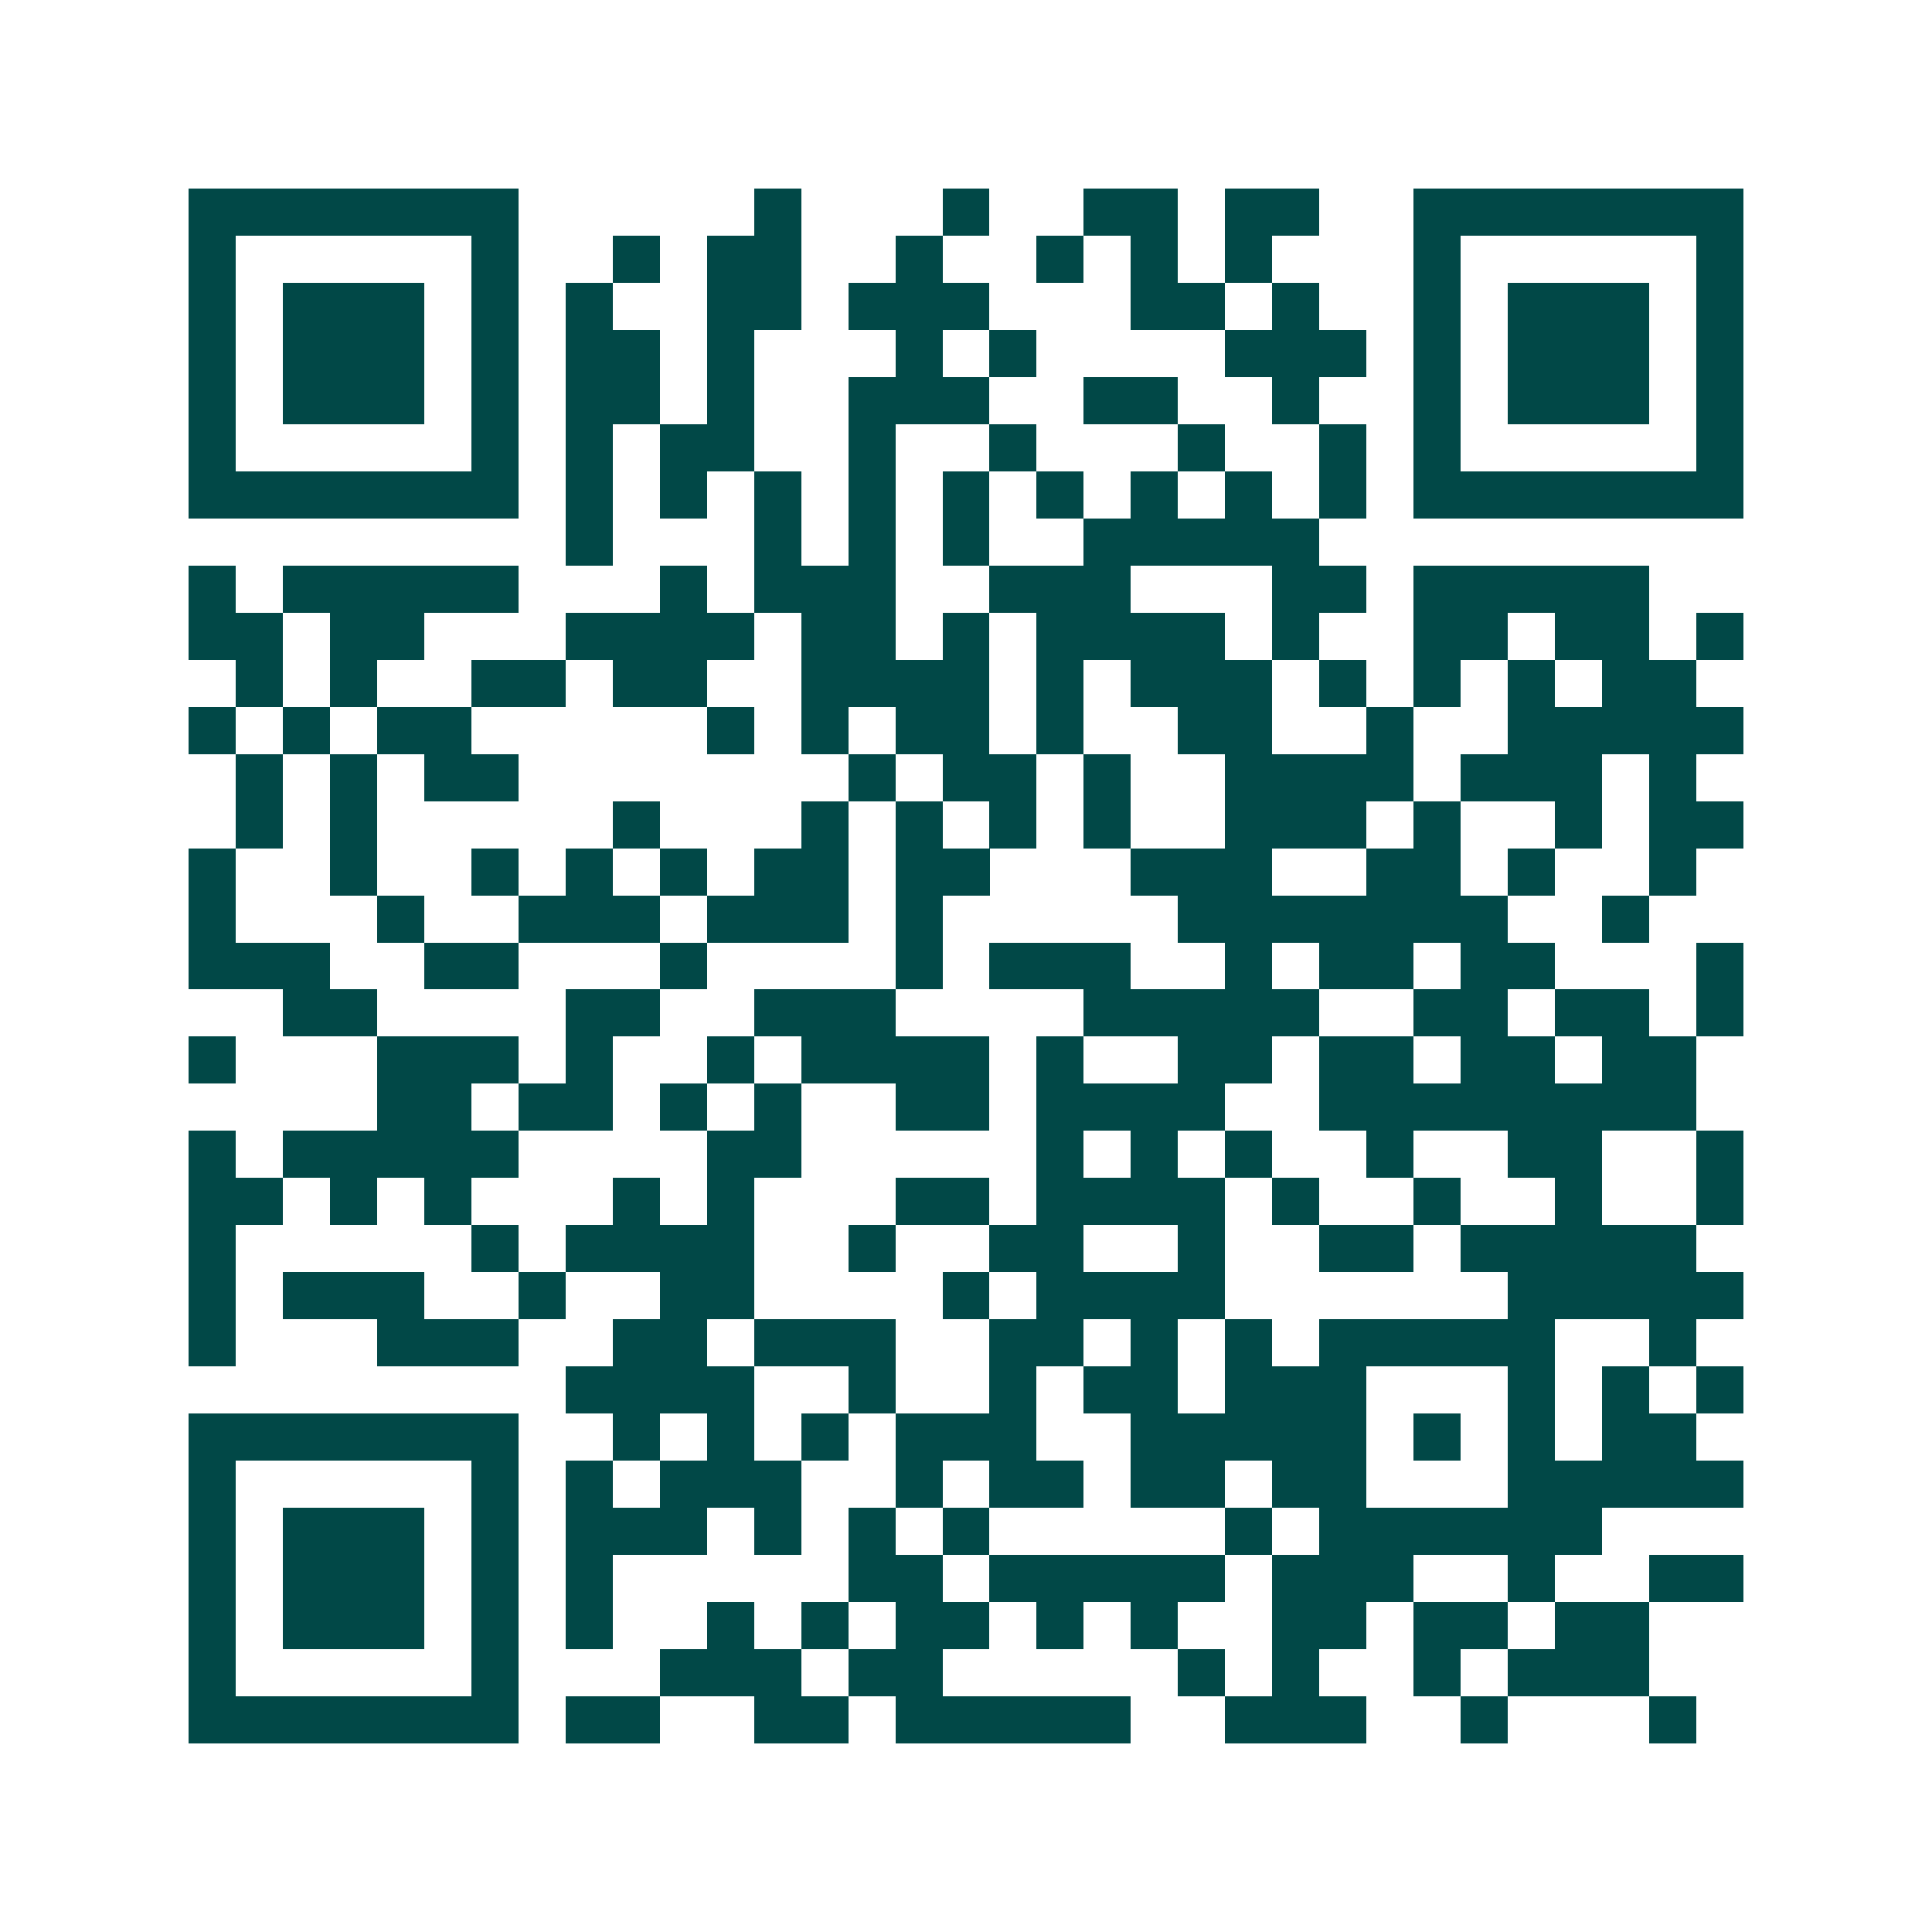 <svg xmlns="http://www.w3.org/2000/svg" width="200" height="200" viewBox="0 0 41 41" shape-rendering="crispEdges"><path fill="#ffffff" d="M0 0h41v41H0z"/><path stroke="#014847" d="M4 4.5h7m5 0h1m3 0h1m2 0h2m1 0h2m2 0h7M4 5.5h1m5 0h1m2 0h1m1 0h2m2 0h1m2 0h1m1 0h1m1 0h1m3 0h1m5 0h1M4 6.5h1m1 0h3m1 0h1m1 0h1m2 0h2m1 0h3m3 0h2m1 0h1m2 0h1m1 0h3m1 0h1M4 7.5h1m1 0h3m1 0h1m1 0h2m1 0h1m3 0h1m1 0h1m4 0h3m1 0h1m1 0h3m1 0h1M4 8.5h1m1 0h3m1 0h1m1 0h2m1 0h1m2 0h3m2 0h2m2 0h1m2 0h1m1 0h3m1 0h1M4 9.5h1m5 0h1m1 0h1m1 0h2m2 0h1m2 0h1m3 0h1m2 0h1m1 0h1m5 0h1M4 10.5h7m1 0h1m1 0h1m1 0h1m1 0h1m1 0h1m1 0h1m1 0h1m1 0h1m1 0h1m1 0h7M12 11.5h1m3 0h1m1 0h1m1 0h1m2 0h5M4 12.5h1m1 0h5m3 0h1m1 0h3m2 0h3m3 0h2m1 0h5M4 13.5h2m1 0h2m3 0h4m1 0h2m1 0h1m1 0h4m1 0h1m2 0h2m1 0h2m1 0h1M5 14.5h1m1 0h1m2 0h2m1 0h2m2 0h4m1 0h1m1 0h3m1 0h1m1 0h1m1 0h1m1 0h2M4 15.5h1m1 0h1m1 0h2m5 0h1m1 0h1m1 0h2m1 0h1m2 0h2m2 0h1m2 0h5M5 16.5h1m1 0h1m1 0h2m7 0h1m1 0h2m1 0h1m2 0h4m1 0h3m1 0h1M5 17.5h1m1 0h1m5 0h1m3 0h1m1 0h1m1 0h1m1 0h1m2 0h3m1 0h1m2 0h1m1 0h2M4 18.5h1m2 0h1m2 0h1m1 0h1m1 0h1m1 0h2m1 0h2m3 0h3m2 0h2m1 0h1m2 0h1M4 19.5h1m3 0h1m2 0h3m1 0h3m1 0h1m5 0h7m2 0h1M4 20.5h3m2 0h2m3 0h1m4 0h1m1 0h3m2 0h1m1 0h2m1 0h2m3 0h1M6 21.5h2m4 0h2m2 0h3m4 0h5m2 0h2m1 0h2m1 0h1M4 22.5h1m3 0h3m1 0h1m2 0h1m1 0h4m1 0h1m2 0h2m1 0h2m1 0h2m1 0h2M8 23.5h2m1 0h2m1 0h1m1 0h1m2 0h2m1 0h4m2 0h8M4 24.5h1m1 0h5m4 0h2m5 0h1m1 0h1m1 0h1m2 0h1m2 0h2m2 0h1M4 25.5h2m1 0h1m1 0h1m3 0h1m1 0h1m3 0h2m1 0h4m1 0h1m2 0h1m2 0h1m2 0h1M4 26.5h1m5 0h1m1 0h4m2 0h1m2 0h2m2 0h1m2 0h2m1 0h5M4 27.5h1m1 0h3m2 0h1m2 0h2m4 0h1m1 0h4m6 0h5M4 28.5h1m3 0h3m2 0h2m1 0h3m2 0h2m1 0h1m1 0h1m1 0h5m2 0h1M12 29.5h4m2 0h1m2 0h1m1 0h2m1 0h3m3 0h1m1 0h1m1 0h1M4 30.5h7m2 0h1m1 0h1m1 0h1m1 0h3m2 0h5m1 0h1m1 0h1m1 0h2M4 31.5h1m5 0h1m1 0h1m1 0h3m2 0h1m1 0h2m1 0h2m1 0h2m3 0h5M4 32.5h1m1 0h3m1 0h1m1 0h3m1 0h1m1 0h1m1 0h1m5 0h1m1 0h6M4 33.5h1m1 0h3m1 0h1m1 0h1m5 0h2m1 0h5m1 0h3m2 0h1m2 0h2M4 34.5h1m1 0h3m1 0h1m1 0h1m2 0h1m1 0h1m1 0h2m1 0h1m1 0h1m2 0h2m1 0h2m1 0h2M4 35.5h1m5 0h1m3 0h3m1 0h2m5 0h1m1 0h1m2 0h1m1 0h3M4 36.5h7m1 0h2m2 0h2m1 0h5m2 0h3m2 0h1m3 0h1"/></svg>

